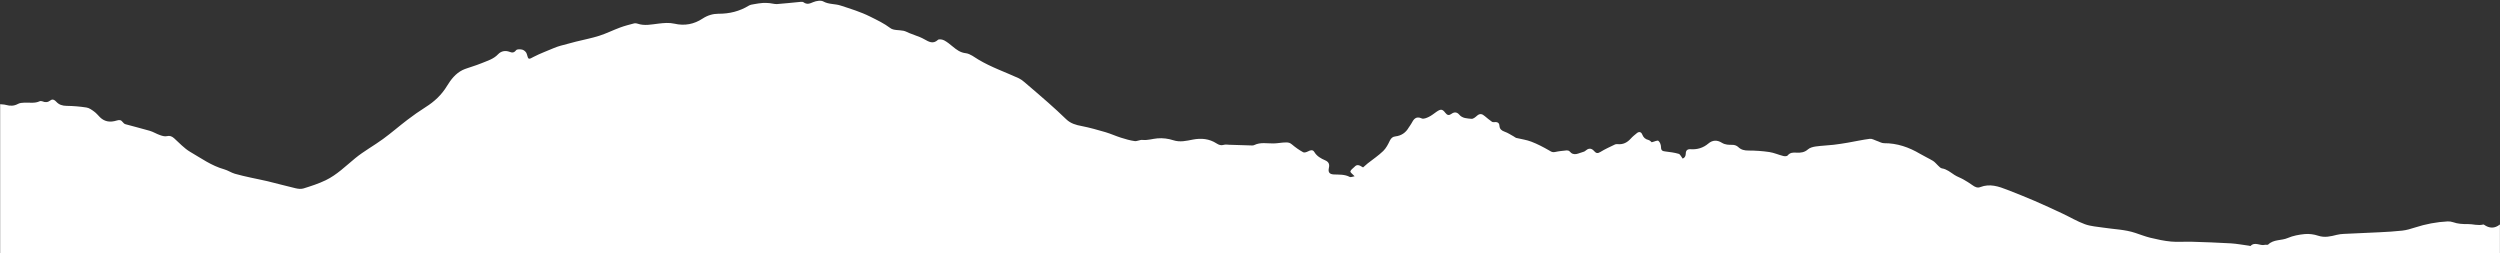 <?xml version="1.0" encoding="utf-8"?>
<!-- Generator: Adobe Illustrator 20.1.0, SVG Export Plug-In . SVG Version: 6.00 Build 0)  -->
<svg version="1.1" id="Laag_1" xmlns="http://www.w3.org/2000/svg" xmlns:xlink="http://www.w3.org/1999/xlink" x="0px" y="0px"
	 viewBox="0 0 3200 324.4" style="enable-background:new 0 0 3200 324.4;" xml:space="preserve">
<rect x="0" y="0" width="3200" height="324.4" fill="#333333" stroke="none"/>
<style type="text/css">
	.st0{fill:#FFFFFF;}
</style>
<path class="st0" d="M0.2,325.4h3199.7c0-12.7,0-25.4,0-38.1c-6.7,5.4-13.5,5.2-20.4,0.3c-0.3-0.2-0.7-0.3-1-0.2
	c-6.7,1.7-13.3-0.7-19.7-0.6c-6.6,0.1-12.7-0.2-18.9-2.4c-2.1-0.7-4.5-1.1-6.8-1c-14.3,0.7-28.3,3.4-41.9,7.8
	c-5.3,1.7-10.8,3.4-16.4,4c-9.7,1.1-19.4,1.6-29.2,2.1c-15.2,0.8-30.5,1.3-45.7,2.1c-2.9,0.1-5.9,0.5-8.8,1.2
	c-7.9,2-15.5,3.9-23.9,1.1c-5.3-1.8-11.5-2.6-17.1-2.1c-7.3,0.7-15,2.1-21.7,5c-8.1,3.6-18.1,1.5-25.1,8.4c-0.8,0.8-3,0-4.4,0.4
	c-5.9,1.6-12.5-4.4-18.2,1.4c-0.3,0.3-1.2-0.2-1.9-0.3c-7.7-1-15.4-2.5-23.1-3c-17-1-34.1-1.6-51.2-2.1c-8.5-0.2-17.1,0.6-25.5-0.2
	c-9-0.8-17.9-2.8-26.7-4.9c-6.5-1.6-12.8-4.1-19.2-6.2c-13.2-4.4-27-4.6-40.6-6.7c-8-1.2-16.3-1.7-23.8-4.4
	c-9.9-3.6-19-9.1-28.6-13.6c-11.9-5.6-24-11.2-36.1-16.4c-11.4-4.9-22.9-9.5-34.5-14c-11.2-4.4-22.5-8.3-34.8-3.5
	c-3.6,1.4-6.9-0.2-10-2.5c-3.7-2.7-7.7-5.1-11.7-7.4c-3.7-2.1-7.8-3.4-11.3-5.7c-5.1-3.3-9.7-7.4-16.1-8.4c-1.8-0.3-3.4-2.2-4.9-3.6
	c-2.2-2-4-4.5-6.5-6c-5.3-3.2-11.1-5.8-16.5-9c-14.2-8.4-29.3-13.7-46.1-13.6c-3.2,0-6.4-2.1-9.6-3.1c-2.9-1-5.9-2.9-8.7-2.5
	c-9.4,1.2-18.7,3.3-28,4.9c-6,1-12,2-18.1,2.7c-7.7,0.9-15.5,1.1-23.2,2.2c-3.4,0.5-7.3,1.5-9.7,3.6c-4.5,4-9.3,4.6-14.8,4.3
	c-4.2-0.3-8.2-0.3-11.3,3.6c-0.8,1.1-3.8,1.1-5.5,0.7c-6.1-1.5-11.9-4.2-18-5.1c-8.8-1.3-17.7-1.9-26.6-1.9c-5.3,0-9.5-0.9-13.4-4.7
	c-1.7-1.6-4.6-2.6-6.9-2.6c-4.9,0-9.4,0.1-13.9-2.7c-5.8-3.6-11.7-3.7-17.3,1.1c-6.5,5.5-14.2,7.8-22.6,7.2
	c-4.1-0.3-6.2,1.5-6.2,5.6c-0.1,3.2-1.4,5.5-4,6.4c-1.9-2.4-3.1-5.5-5.1-6.1c-5.4-1.6-11.1-2.3-16.8-3c-3.6-0.4-5.8-1-5.8-5.5
	c0-2.8-1.3-6.5-3.3-8.1c-1.3-1.1-5.1,1-8.6,1.8c-0.7-0.5-2.2-2.4-4.1-2.9c-4.2-1-6.6-3.3-8.1-7.2c-1.3-3.2-4-3.9-6.8-1.6
	c-2.7,2.2-5.5,4.4-7.8,7c-4.5,5-9.8,7.8-16.7,7.1c-1.3-0.1-2.8,0-3.9,0.6c-6.2,3-12.5,5.8-18.3,9.4c-3.5,2.2-5.4,1.8-8-1.1
	c-2.8-3.3-6.3-4.3-10.1-1.2c-1.1,0.9-2.4,1.9-3.8,2.2c-5.9,1.4-11.9,6.2-17.6-0.7c-0.7-0.8-2.4-1.3-3.6-1.2
	c-5.1,0.5-10.2,1-15.1,2.1c-3.3,0.7-4.9-0.6-7.5-2.1c-7.3-4.2-14.9-8.2-22.8-11.2c-6.2-2.4-12.9-3.2-19.4-4.8
	c-1-0.3-1.9-1.3-2.9-1.8c-3.9-2.1-7.6-4.7-11.7-6.1c-3.9-1.4-6.4-3.3-6.7-7.5c-0.3-4.6-3.3-5.1-6.9-4.8c-0.8,0.1-1.9,0.1-2.5-0.3
	c-3.2-2.4-6.4-4.7-9.3-7.3c-3.4-3-6.4-3.8-10.1-0.5c-2,1.8-4.8,4.1-7,3.9c-5.5-0.6-11.6-0.4-15.8-5.5c-2.7-3.2-6.3-3.5-9.8-0.9
	c-3.1,2.3-5.4,2-7.9-1.3c-3.8-5-5.9-5-11.3-1.3c-3.3,2.3-6.4,4.9-10,6.6c-2.7,1.3-6.6,2.9-8.8,1.9c-7.7-3.5-10.5,1.2-13.4,6.6
	c-0.9,1.8-2.3,3.3-3.3,5c-3.8,6.6-9.4,10.5-17.1,11.4c-3.3,0.3-5.5,2.1-7.1,5.4c-2.2,4.7-4.8,9.7-8.5,13.3
	c-6.1,5.9-13.2,10.6-19.8,15.8c-2,1.6-3.9,3.4-6,5.2c-5.6-3.7-8.1-3.9-11.1-0.6c-1.8,1.9-4.6,3.5-5.1,5.7c-0.3,1.3,2.9,3.5,5.4,6.2
	c-2.5,0.4-4.9,1.6-6.2,0.9c-6.5-3.5-13.5-2.9-20.4-3.2c-5.6-0.3-7.6-2.8-6.3-8.5c1.1-4.7-0.4-7.7-4.8-9.6
	c-5.5-2.4-10.6-5.2-13.9-10.7c-1.9-3.2-4.9-2.4-7.9-0.8c-1.9,1-4.9,2-6.3,1.2c-5.1-2.8-9.9-6.2-14.4-10c-2.4-2-4.1-2.6-7.5-2.6
	c-5.6,0-11,1.3-16.3,1.3c-8.2,0.1-16.4-1.8-24.3,2c-0.9,0.5-1.9,0.6-2.9,0.6c-9.8-0.3-19.5-0.6-29.3-0.9c-2.3-0.1-4.8-0.6-6.9,0.1
	c-3.6,1.1-6.3,0.1-9.3-1.8c-9.4-6.1-19.7-7-30.5-4.9c-8.2,1.6-16.2,3.6-24.9,0.8c-6.4-2.1-13.6-3-20.3-2.4c-6.3,0.5-12.4,2.7-19,2
	c-3.3-0.4-6.9,1.9-10.1,1.5c-6-0.8-11.9-2.6-17.7-4.4c-6.6-2.1-12.9-5-19.6-7c-10-2.9-20.1-5.8-30.3-7.8c-7.6-1.4-14.4-3.3-20.1-8.8
	c-7.5-7.3-15.3-14.4-23.1-21.3c-10.1-8.9-20.4-17.7-30.6-26.4c-2.1-1.8-4.4-3.5-6.9-4.7c-17.2-7.9-35.3-14.1-51.7-23.9
	c-5.2-3.1-10.5-7.5-16.2-8.2c-7.1-0.8-11.7-4.4-16.7-8.5c-3.5-2.9-7-5.8-10.9-7.9c-2.3-1.2-6.6-2-8-0.7c-6.4,5.9-11.7,2.4-17.4-0.7
	c-1.8-1-3.7-2-5.7-2.8c-4.5-1.8-9.1-3.4-13.7-5.2c-2.4-1-4.8-2.4-7.3-2.9c-5.7-1.2-12.7-0.3-16.8-3.4c-8.1-6.1-16.8-10.2-25.8-14.7
	c-12.4-6.2-25.1-10-37.9-14.2c-7.2-2.4-15-1.3-22.1-5.2c-3.2-1.8-9-0.8-12.9,0.8c-4.6,2-8.2,3.4-12.5,0.2c-1-0.7-2.6-0.6-3.9-0.5
	c-10,0.9-19.9,2.1-29.9,2.8c-3.2,0.2-6.5-0.9-9.7-1.2c-2.9-0.2-5.9-0.4-8.8-0.2c-3.6,0.2-7.2,0.9-10.8,1.5c-2.3,0.4-4.8,0.7-6.7,1.8
	c-12.1,7.4-25.1,10.6-39.3,10.5c-6.8,0-13.7,2-20.1,6.2c-10.8,7.1-22.8,9.6-36.1,6.5c-6.4-1.5-13.5-0.9-20.1-0.1c-9,1-18,3.2-27,0.1
	c-1.3-0.5-3-0.7-4.3-0.4c-6,1.6-12.1,3.1-18,5.3c-9,3.3-17.7,7.7-26.8,10.6c-9.7,3.1-19.9,5-29.8,7.5c-6.6,1.7-13.1,3.4-19.6,5.2
	c-2.9,0.8-5.7,1.8-8.4,2.9c-8.6,3.7-17.5,6.9-25.8,11.2c-7,3.8-7.1,4-9.1-3.5c-0.5-2.2-3.1-4.7-5.3-5.4c-2.6-0.8-7.1-1-8.4,0.6
	c-2.6,3.3-5,3.4-8.2,2.1c-5.6-2.1-10.9-1.1-14.8,3c-5.9,6.3-13.8,8.4-21.2,11.5c-4.1,1.8-8.4,3-12.6,4.5c-3.9,1.4-8.1,2.5-11.8,4.3
	c-8.9,4.4-14.9,12.2-19.7,20.1c-7,11.6-16.2,20.2-27.5,27.3c-8.1,5.1-16,10.7-23.6,16.5c-10.4,7.9-20.3,16.6-30.9,24.3
	c-11.6,8.5-24.5,15.5-35.6,24.6c-12.2,10-23.5,21.3-37.8,28.2c-9.1,4.4-18.8,7.5-28.4,10.5c-3.2,1-7.1,0.5-10.4-0.3
	c-11.9-2.8-23.6-6-35.5-8.9c-7.1-1.7-14.3-3-21.4-4.6c-6.9-1.6-13.9-3-20.6-5c-4.7-1.4-9-4.4-13.7-5.7
	c-16.1-4.5-29.5-14.2-43.6-22.4c-7.6-4.5-13.8-11.4-20.5-17.4c-2.8-2.4-5.4-3.6-9.4-2.6c-2.6,0.6-5.9-0.4-8.7-1.4
	c-4.4-1.5-8.6-4.2-13.1-5.5c-10.2-3-20.7-5.5-31-8.4c-1.4-0.4-2.7-1.6-3.5-2.7c-2.1-2.9-4.4-3.1-7.8-2c-7.7,2.4-15.1,1.9-21.3-4.2
	c-2.5-2.5-4.7-5.3-7.5-7.3c-3-2.2-6.4-4.7-9.9-5.2c-8.4-1.3-16.9-2-25.4-2.1c-5.4-0.1-9.7-1.4-13.3-5.4c-2-2.2-4.6-3.8-7.5-1.5
	c-3.2,2.5-6.5,2.7-10.2,1.1c-1-0.4-2.5-0.5-3.4-0.1c-6.4,3-13,1.5-19.6,1.8c-2.8,0.1-5.8,0.3-8.2,1.6c-5.1,2.8-10,2.8-15.4,1.3
	c-2.4-0.7-4.9-0.6-7.4-0.9C0.2,197.4,0.2,261.5,0.2,325.4L0.2,325.4z"/>
</svg>
